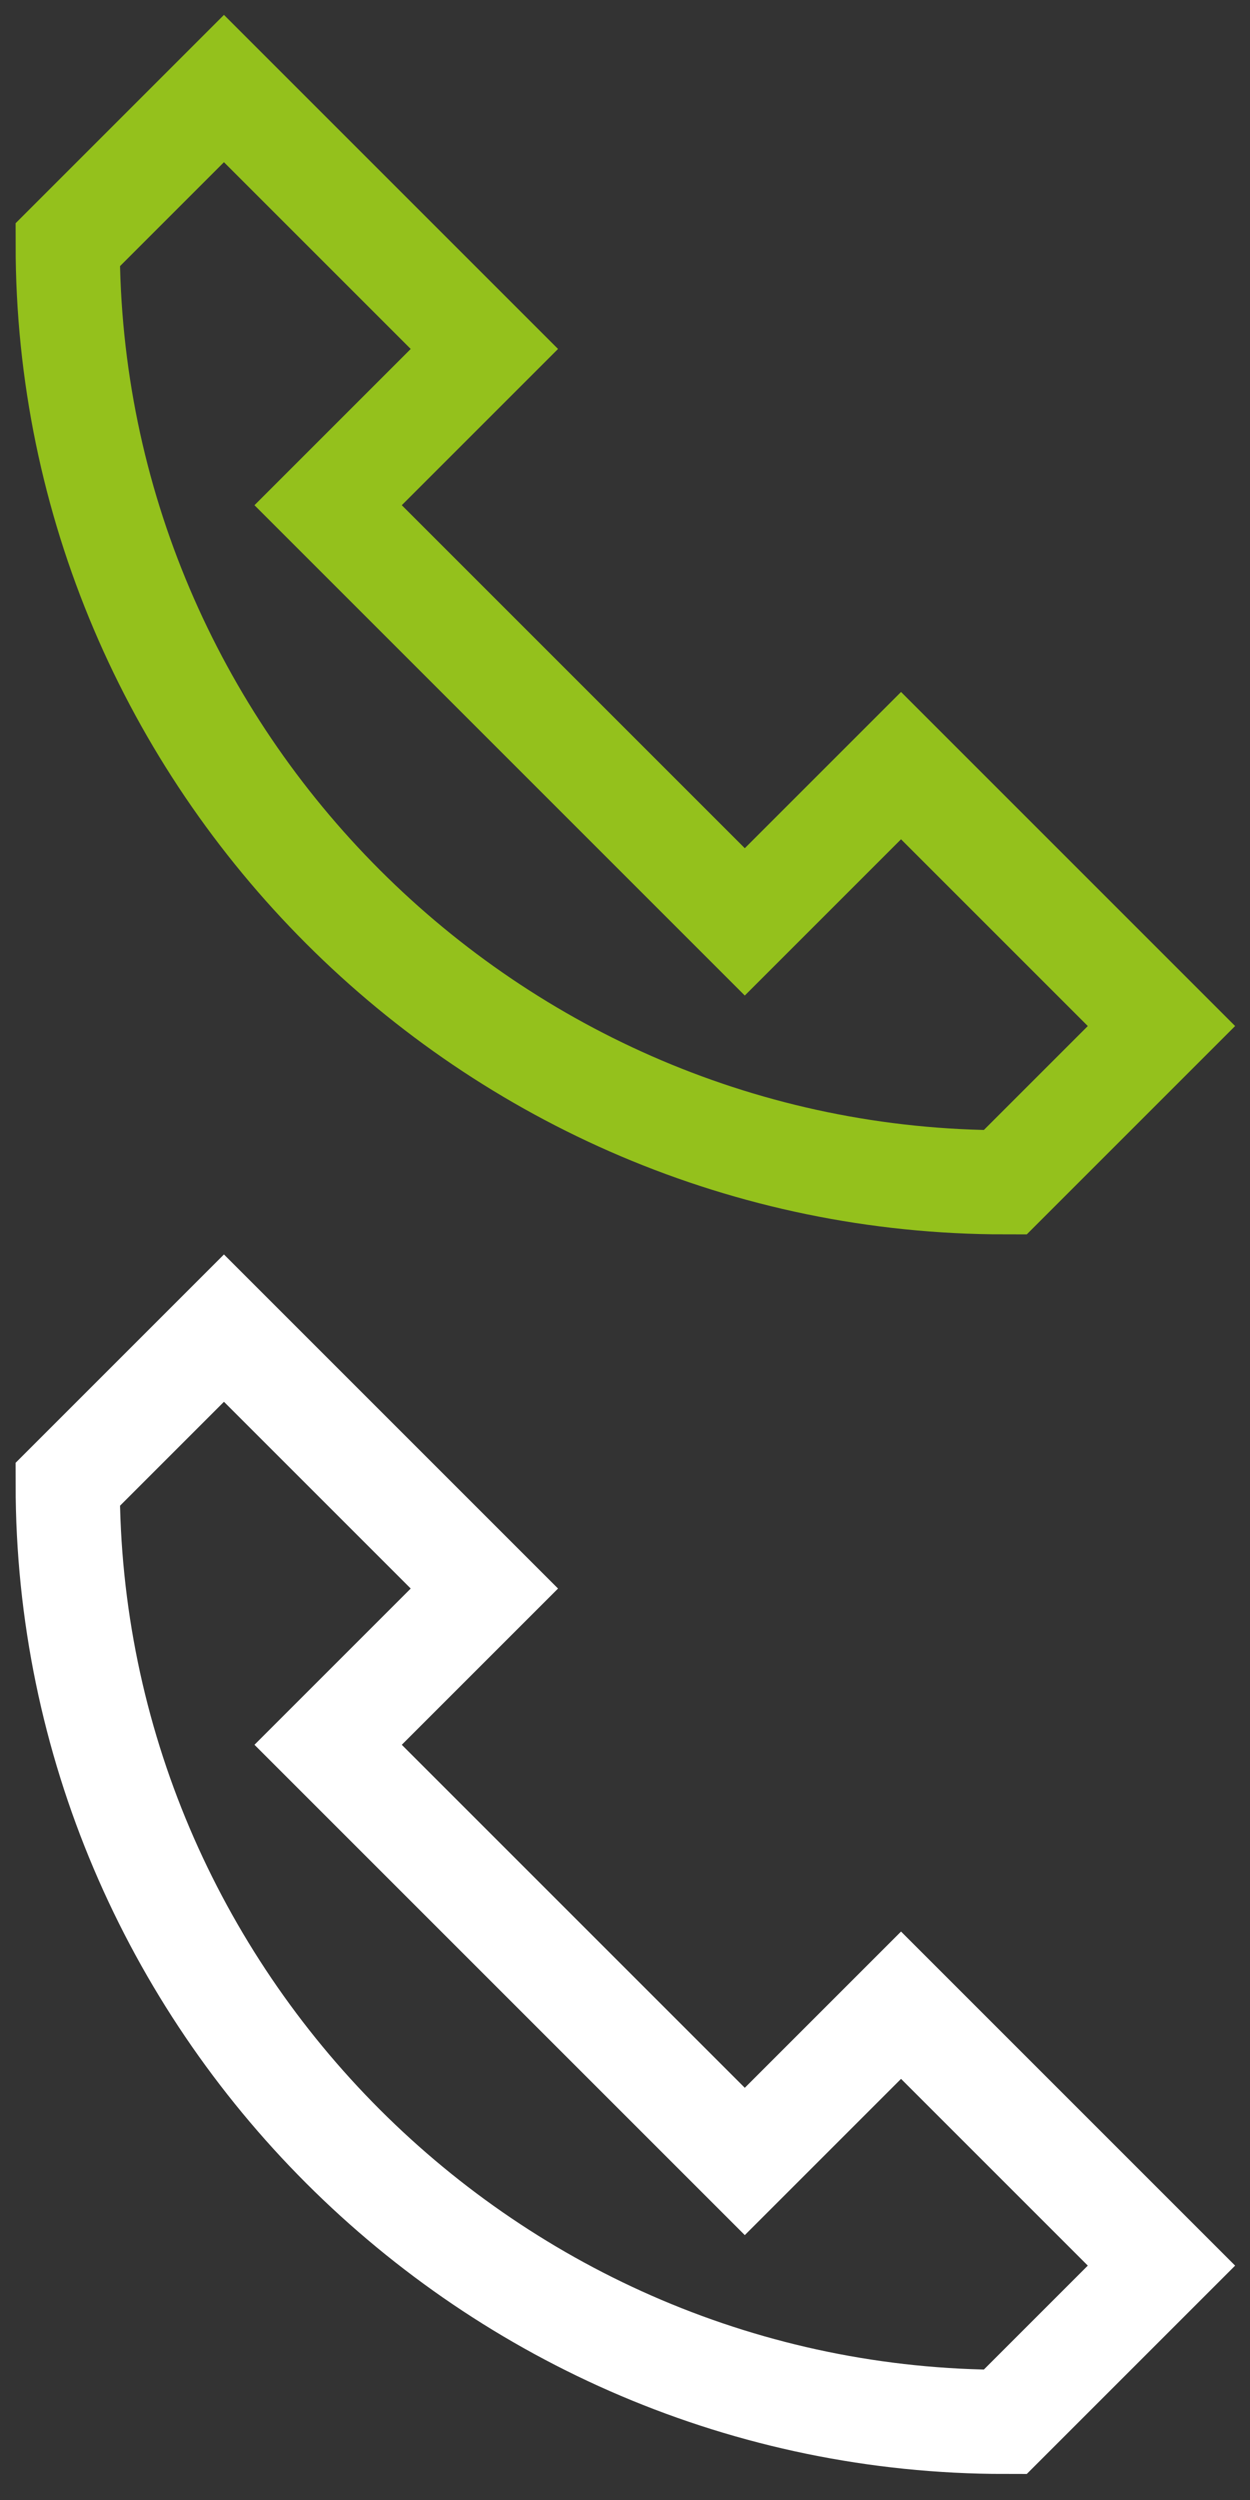 <svg version="1.1" class="icon__tel" xmlns="http://www.w3.org/2000/svg" xmlns:xlink="http://www.w3.org/1999/xlink" x="0px" y="0px"
	 viewBox="0 0 24 48" enable-background="new 0 0 24 48" xml:space="preserve">
<rect x="0" y="0" width="24" height="48" fill="#333333" stroke="none"/>
<g id="icon__origin">
	<path fill="none" stroke="#94C11C" stroke-width="2" stroke-linecap="square" stroke-miterlimit="10" d="M17.3,14.7l-3,3l-8-8l3-3
		l-5-5l-3,3c0,9.9,8.1,18,18,18l3-3L17.3,14.7z"/>
</g>
<g id="icon__over">
	<path fill="none" stroke="#ffffff" stroke-width="2" stroke-linecap="square" stroke-miterlimit="10" d="M17.3,38.5l-3,3l-8-8l3-3
		l-5-5l-3,3c0,9.9,8.1,18,18,18l3-3L17.3,38.5z"/>
</g>
</svg>

